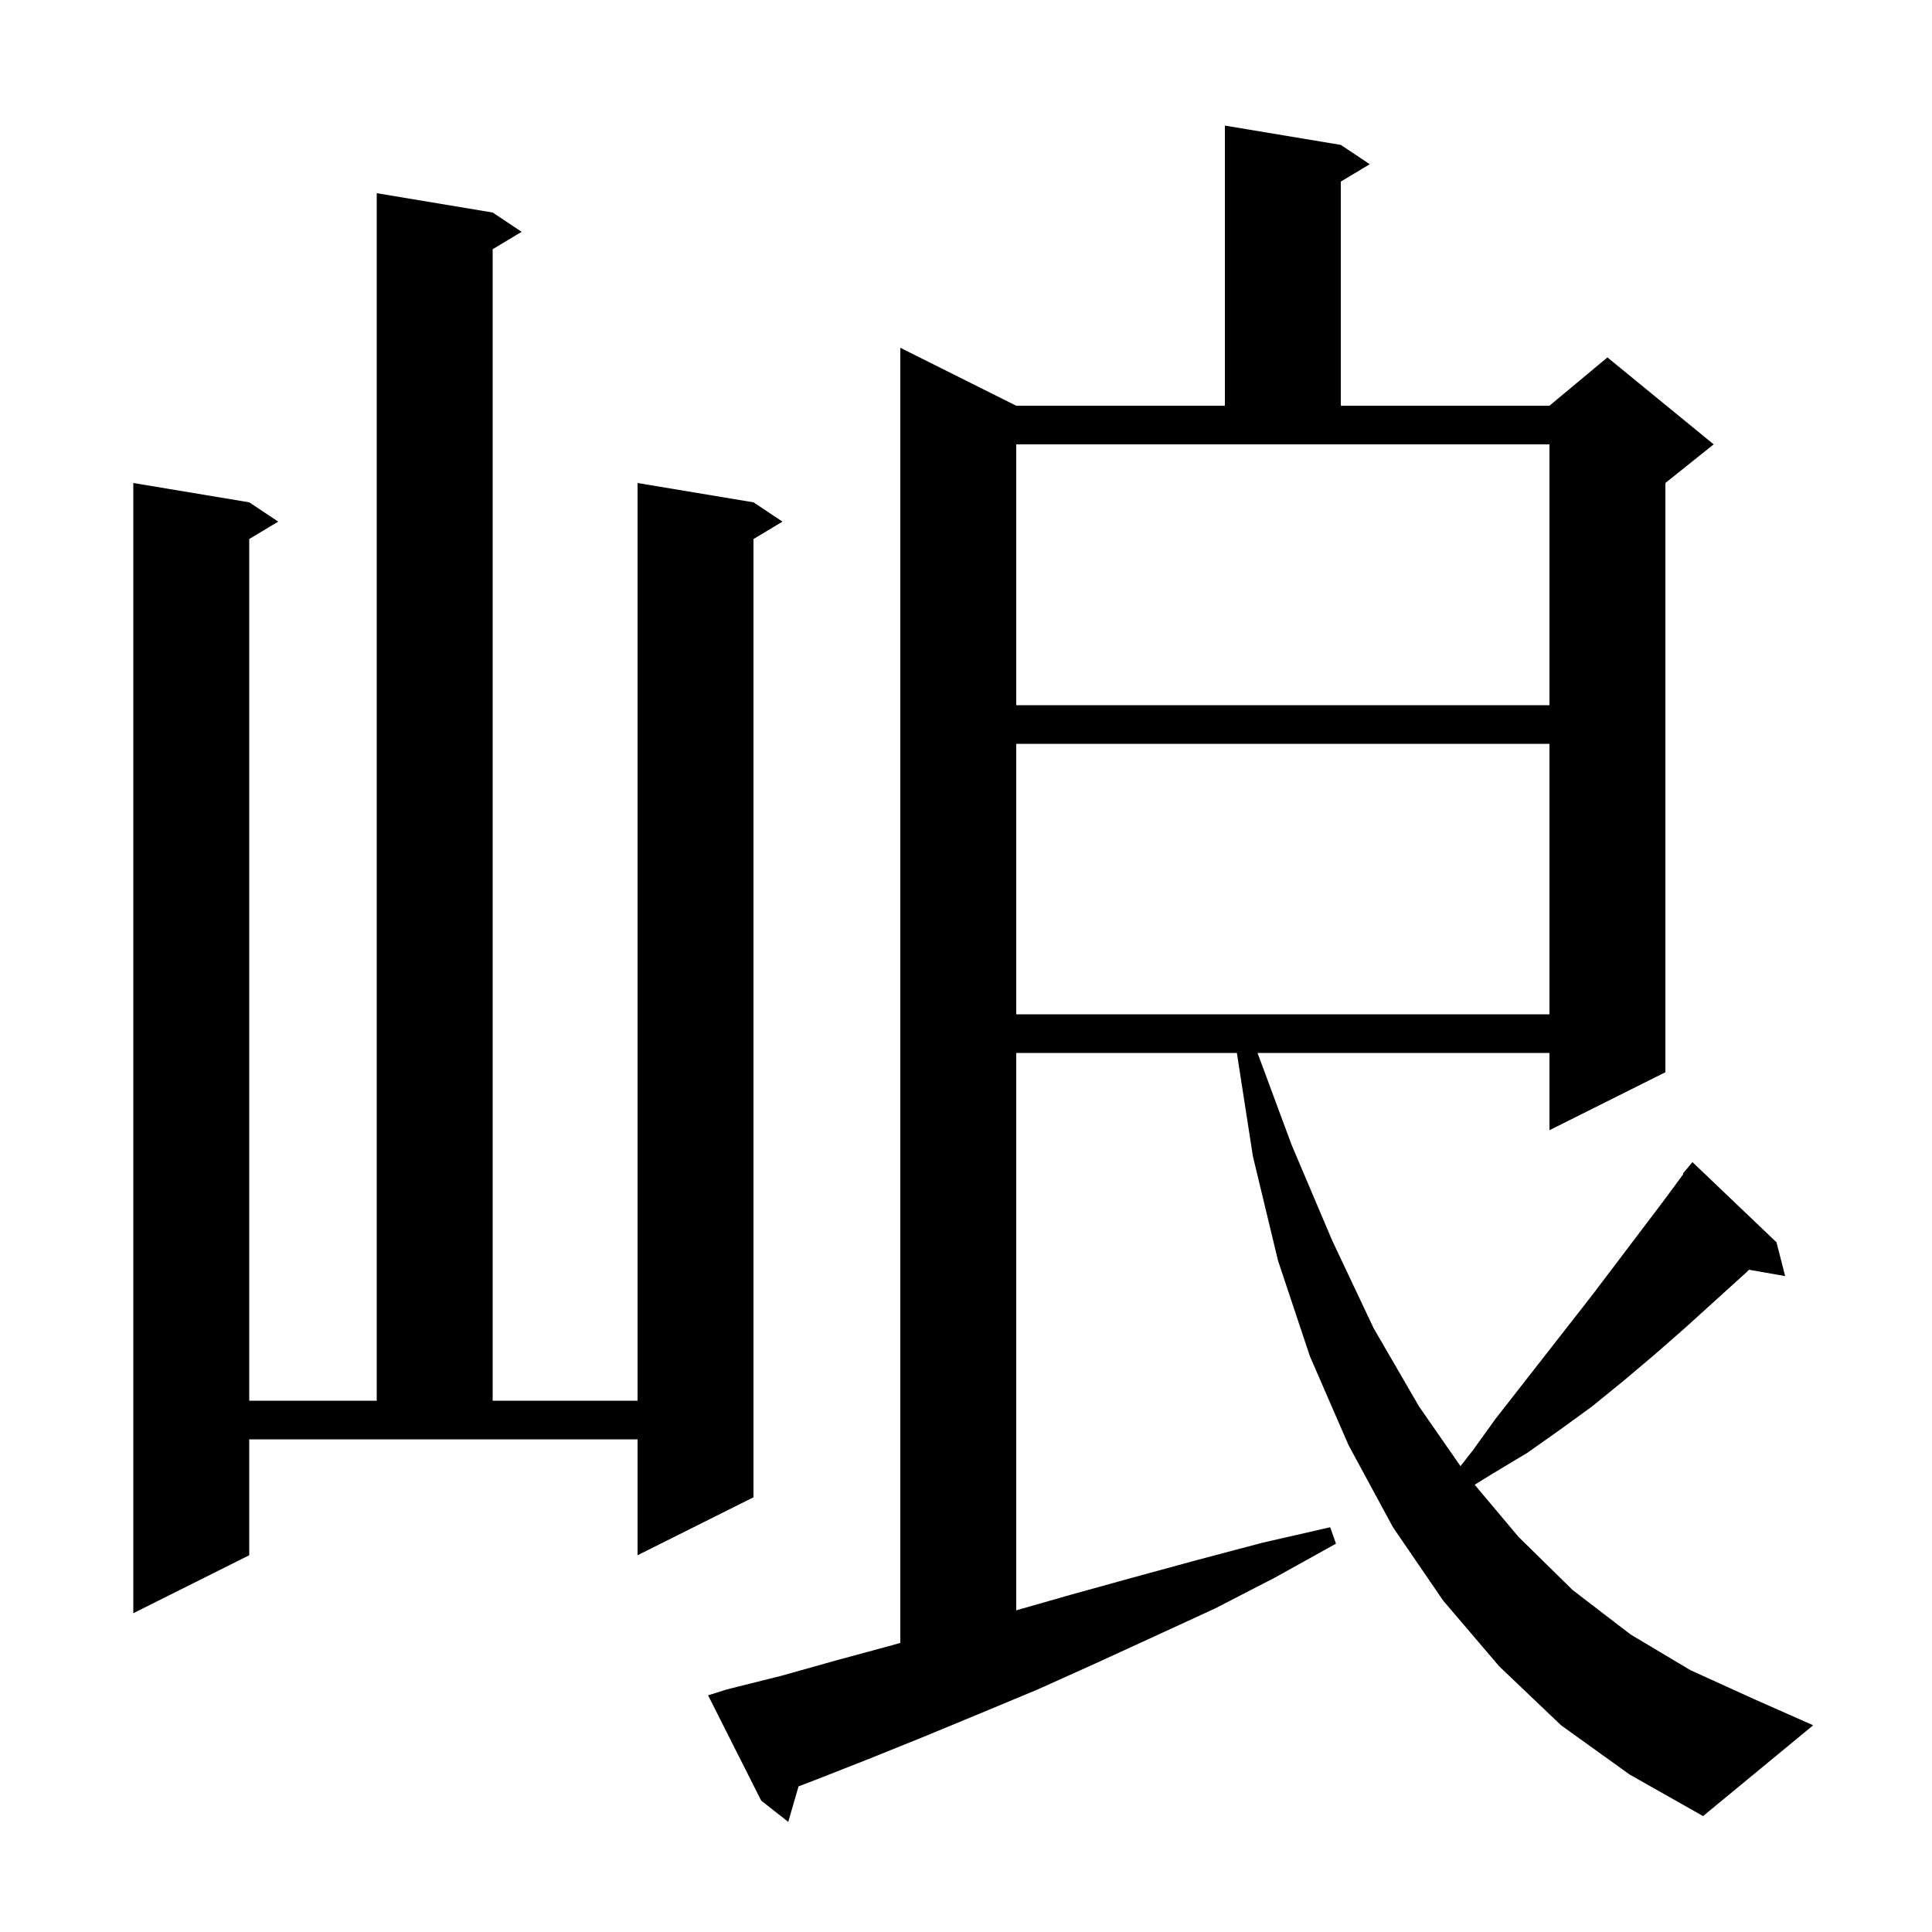 <svg xmlns="http://www.w3.org/2000/svg" xmlns:xlink="http://www.w3.org/1999/xlink" version="1.1" baseProfile="full" viewBox="0 0 200 200" width="200" height="200">
<g fill="black">
<path d="M 161.6 178.6 L 155.2 172.5 L 149.4 165.7 L 144.2 158.1 L 139.6 149.6 L 135.6 140.4 L 132.3 130.5 L 129.7 119.7 L 128.04 109.0 L 105.2 109.0 L 105.2 166.7 L 110.8 165.1 L 117.3 163.3 L 123.9 161.5 L 130.7 159.7 L 137.7 158.1 L 138.3 159.8 L 132.0 163.3 L 125.8 166.5 L 119.5 169.4 L 113.4 172.2 L 107.4 174.9 L 101.4 177.4 L 95.6 179.8 L 89.9 182.1 L 84.3 184.3 L 82.665 184.924 L 81.6 188.6 L 78.8 186.4 L 73.3 175.5 L 75.2 174.9 L 80.8 173.5 L 86.5 171.9 L 92.4 170.3 L 93.2 170.073 L 93.2 36.0 L 105.2 42.0 L 126.8 42.0 L 126.8 13.0 L 138.8 15.0 L 141.8 17.0 L 138.8 18.8 L 138.8 42.0 L 160.4 42.0 L 166.4 37.0 L 177.4 46.0 L 172.4 50.0 L 172.4 111.0 L 160.4 117.0 L 160.4 109.0 L 130.181 109.0 L 133.7 118.5 L 137.9 128.4 L 142.2 137.5 L 146.9 145.6 L 151.19 151.777 L 152.5 150.1 L 154.8 146.9 L 164.8 134.1 L 172.3 124.2 L 174.255 121.541 L 174.2 121.5 L 175.2 120.3 L 183.9 128.6 L 184.8 132.1 L 181.057 131.443 L 180.8 131.7 L 174.4 137.5 L 171.2 140.3 L 168.0 143.0 L 164.8 145.6 L 161.5 148.0 L 158.1 150.4 L 154.6 152.5 L 152.657 153.7 L 157.2 159.1 L 162.8 164.6 L 168.8 169.2 L 175.0 172.9 L 181.6 175.9 L 187.7 178.6 L 176.3 188.0 L 168.7 183.7 Z M 25.8 161.0 L 13.8 167.0 L 13.8 50.0 L 25.8 52.0 L 28.8 54.0 L 25.8 55.8 L 25.8 145.0 L 39.0 145.0 L 39.0 20.0 L 51.0 22.0 L 54.0 24.0 L 51.0 25.8 L 51.0 145.0 L 66.0 145.0 L 66.0 50.0 L 78.0 52.0 L 81.0 54.0 L 78.0 55.8 L 78.0 155.0 L 66.0 161.0 L 66.0 149.0 L 25.8 149.0 Z M 105.2 77.0 L 105.2 105.0 L 160.4 105.0 L 160.4 77.0 Z M 105.2 73.0 L 160.4 73.0 L 160.4 46.0 L 105.2 46.0 Z " />
</g>
</svg>
